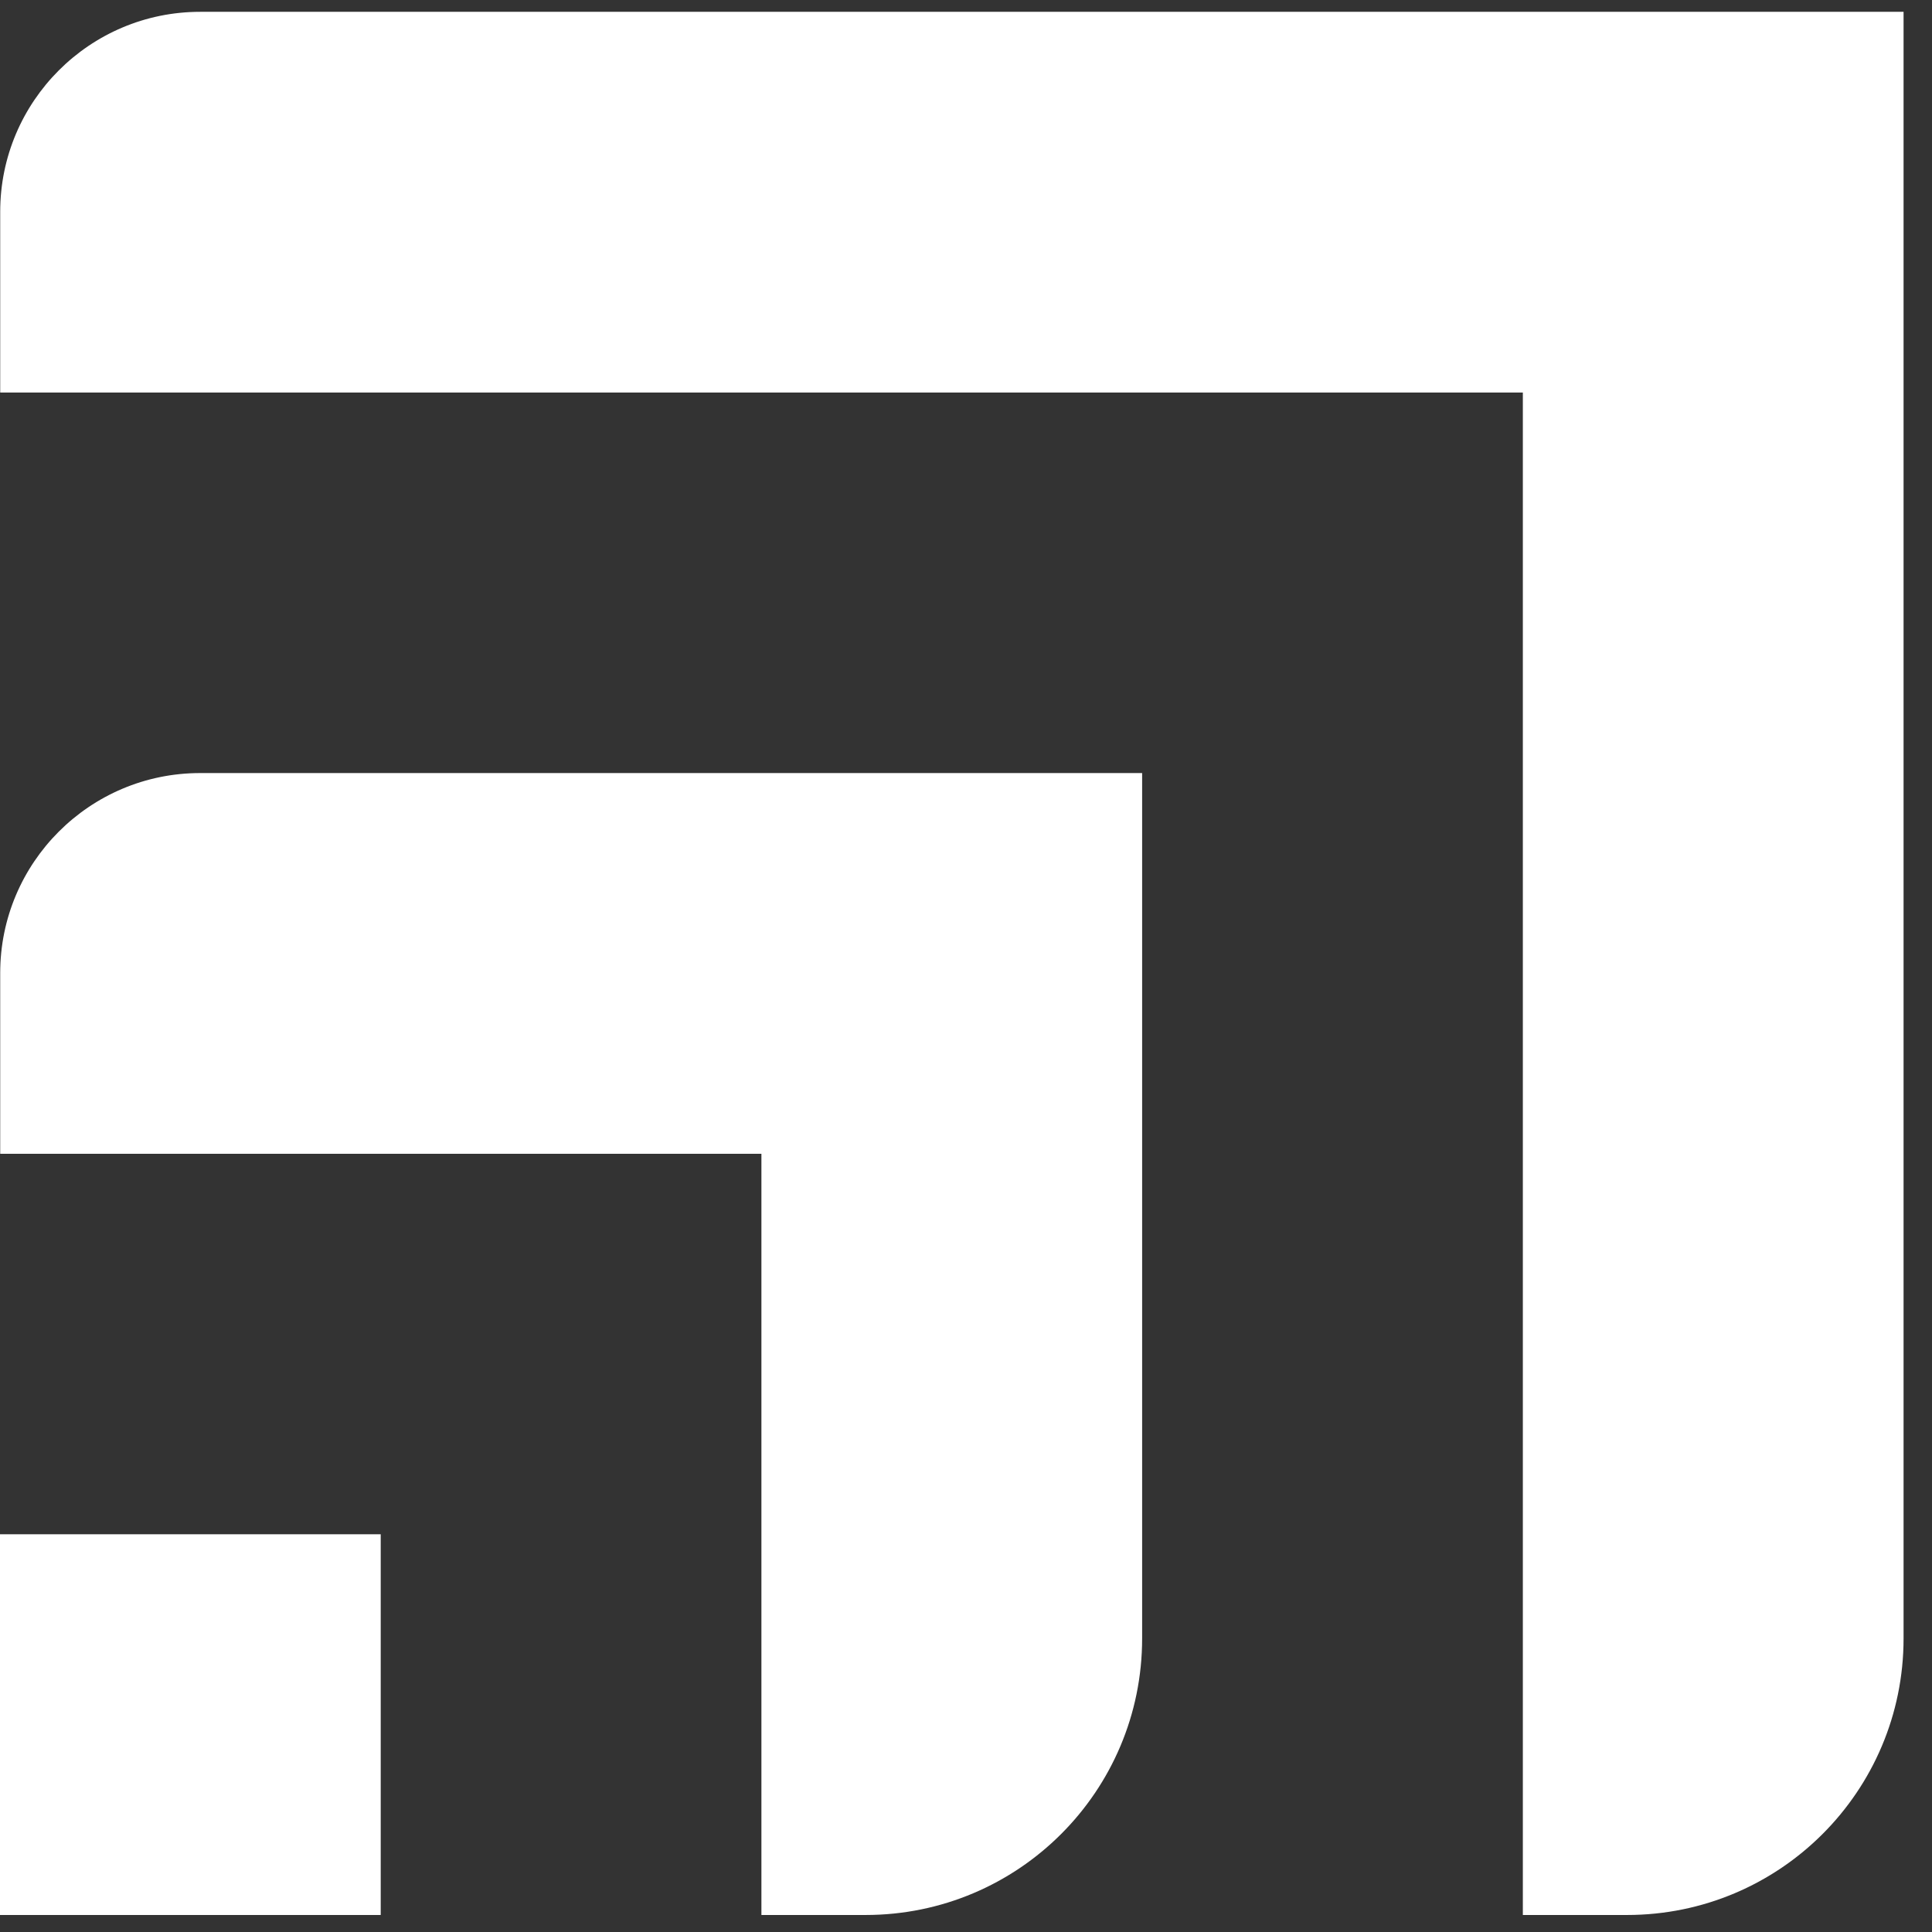 <svg width="67" height="67" viewBox="0 0 67 67" fill="none" xmlns="http://www.w3.org/2000/svg">
<rect x="0" y="0" width="67" height="67" fill="#333333" stroke="none"/>
<path d="M13.203 26.809H6.941C3.113 26.809 0.007 29.916 0.007 33.743V40.012H26.405V66.41H30.018C35.316 66.41 39.608 62.118 39.608 56.82V26.809H13.21H13.203Z" fill="white"/>
<path d="M13.203 53.207H0V66.41H13.203V53.207Z" fill="white"/>
<path d="M52.804 0.41H6.941C3.113 0.41 0.007 3.517 0.007 7.344V13.613H52.811V66.41H56.424C61.721 66.41 66.014 62.118 66.014 56.82V0.41H52.811H52.804Z" fill="white"/>
</svg>
